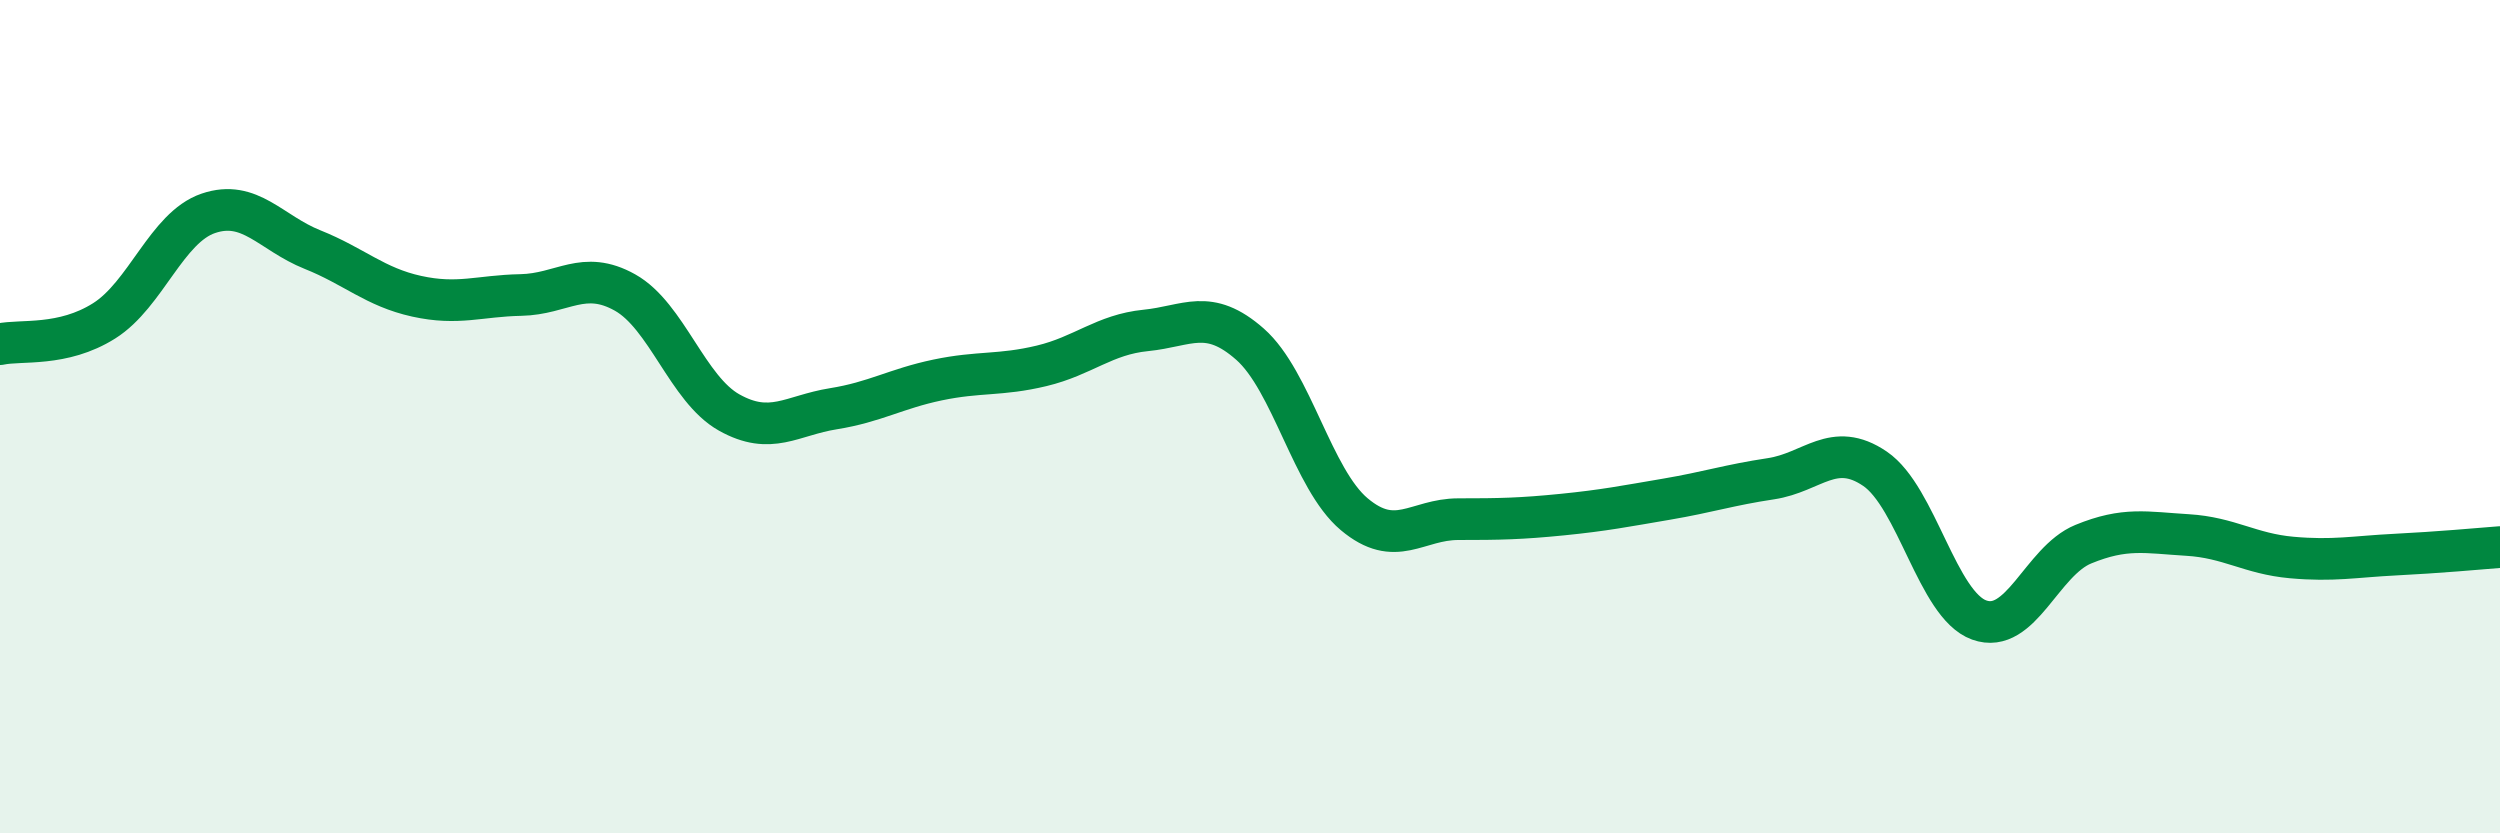 
    <svg width="60" height="20" viewBox="0 0 60 20" xmlns="http://www.w3.org/2000/svg">
      <path
        d="M 0,8.26 C 0.5,8.15 1.5,8.33 2.5,7.7 C 3.5,7.07 4,5.46 5,5.12 C 6,4.78 6.5,5.59 7.5,5.99 C 8.5,6.39 9,6.89 10,7.11 C 11,7.33 11.5,7.1 12.5,7.08 C 13.5,7.06 14,6.46 15,7.02 C 16,7.58 16.5,9.34 17.5,9.9 C 18.5,10.46 19,9.97 20,9.81 C 21,9.65 21.5,9.33 22.5,9.12 C 23.5,8.91 24,9.02 25,8.78 C 26,8.54 26.5,8.03 27.5,7.93 C 28.5,7.83 29,7.38 30,8.26 C 31,9.14 31.5,11.5 32.5,12.34 C 33.5,13.18 34,12.46 35,12.46 C 36,12.46 36.5,12.45 37.5,12.35 C 38.5,12.25 39,12.15 40,11.98 C 41,11.81 41.5,11.64 42.5,11.49 C 43.5,11.34 44,10.57 45,11.25 C 46,11.93 46.5,14.52 47.5,14.88 C 48.5,15.24 49,13.47 50,13.06 C 51,12.65 51.5,12.78 52.5,12.84 C 53.5,12.9 54,13.29 55,13.38 C 56,13.47 56.5,13.36 57.5,13.31 C 58.5,13.26 59.5,13.17 60,13.13L60 20L0 20Z"
        fill="#008740"
        opacity="0.1"
        stroke-linecap="round"
        stroke-linejoin="round"
      />
      <path
        d="M 0,8.26 C 0.5,8.15 1.5,8.33 2.5,7.7 C 3.5,7.07 4,5.46 5,5.12 C 6,4.78 6.5,5.59 7.5,5.99 C 8.5,6.39 9,6.89 10,7.11 C 11,7.33 11.5,7.1 12.5,7.08 C 13.5,7.06 14,6.46 15,7.02 C 16,7.58 16.5,9.34 17.5,9.9 C 18.5,10.46 19,9.97 20,9.81 C 21,9.65 21.5,9.33 22.5,9.12 C 23.5,8.91 24,9.02 25,8.78 C 26,8.54 26.5,8.03 27.5,7.93 C 28.5,7.83 29,7.38 30,8.26 C 31,9.14 31.5,11.5 32.5,12.34 C 33.5,13.18 34,12.46 35,12.46 C 36,12.46 36.5,12.45 37.5,12.35 C 38.5,12.25 39,12.15 40,11.98 C 41,11.81 41.5,11.64 42.5,11.49 C 43.5,11.34 44,10.57 45,11.25 C 46,11.93 46.5,14.52 47.5,14.88 C 48.5,15.24 49,13.47 50,13.06 C 51,12.65 51.5,12.78 52.5,12.84 C 53.5,12.9 54,13.29 55,13.38 C 56,13.47 56.5,13.36 57.5,13.31 C 58.5,13.26 59.5,13.17 60,13.13"
        stroke="#008740"
        stroke-width="1"
        fill="none"
        stroke-linecap="round"
        stroke-linejoin="round"
      />
    </svg>
  